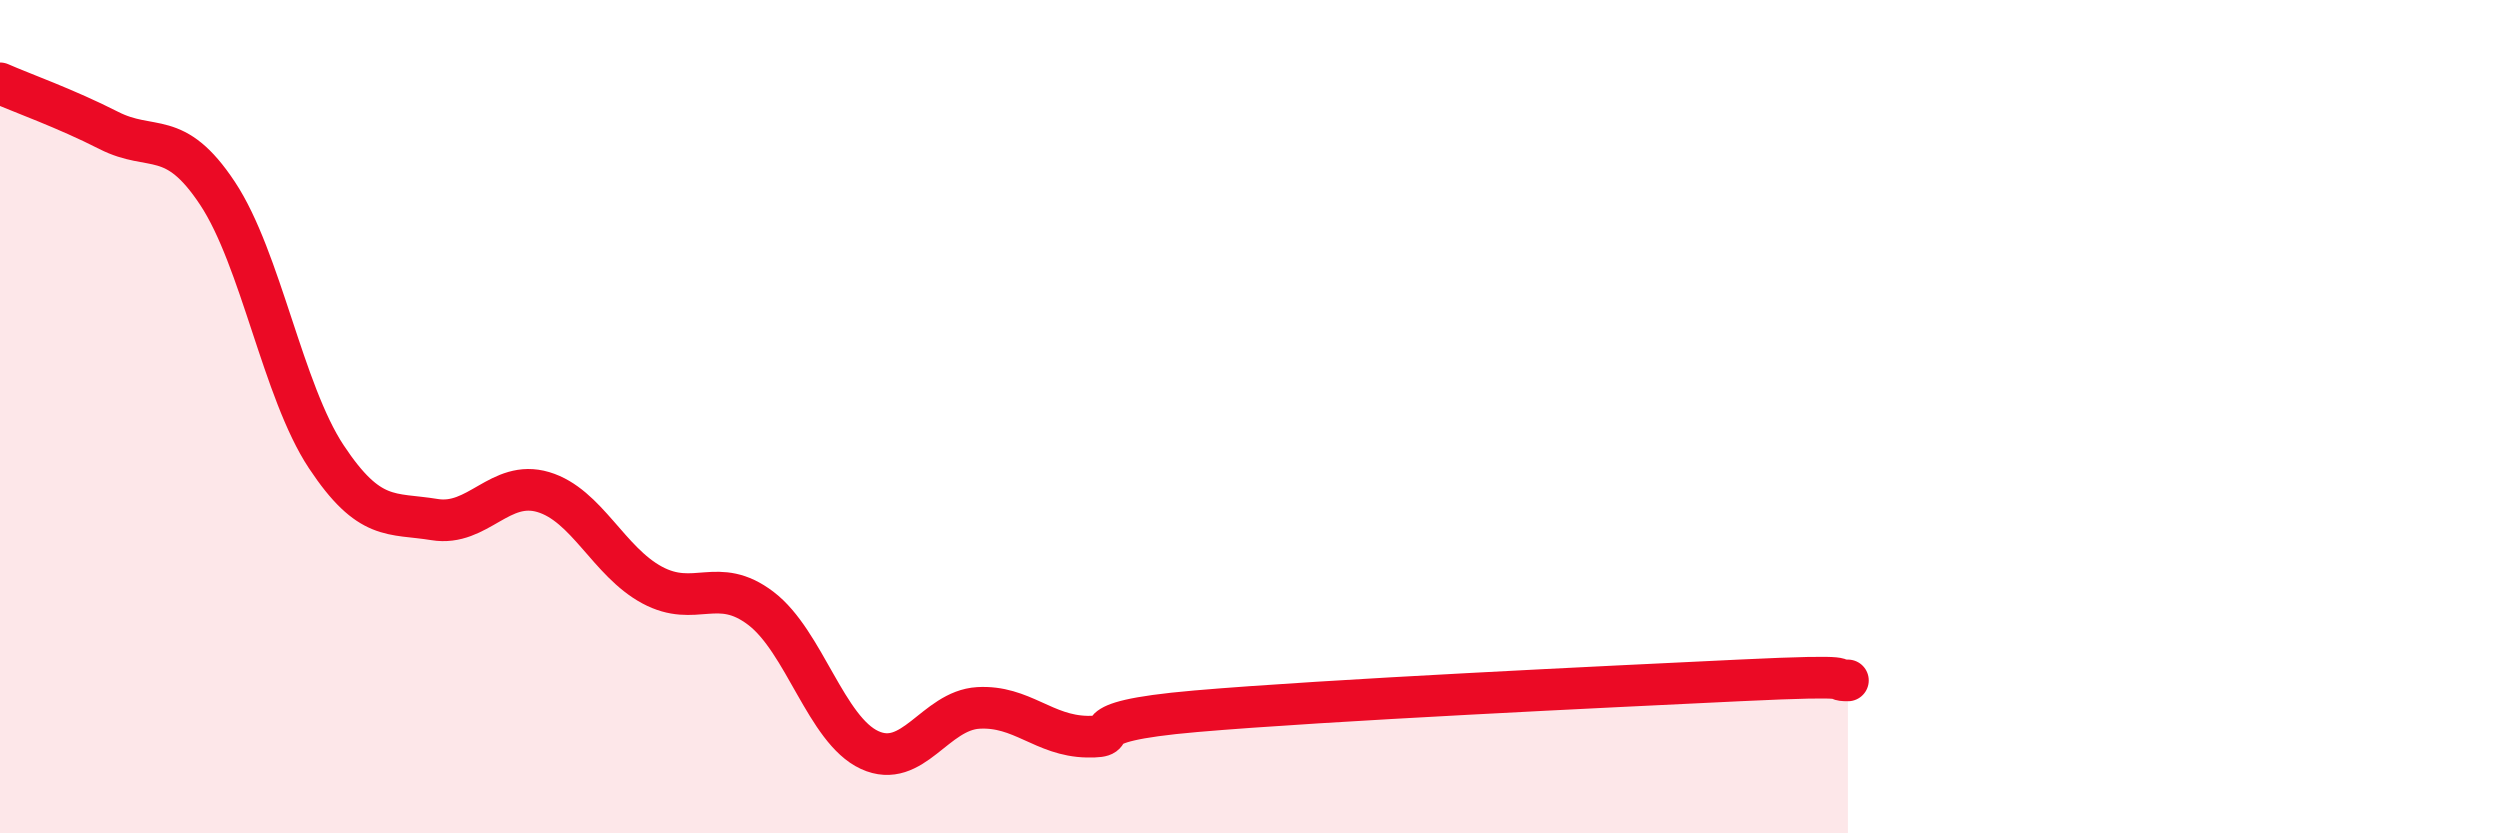 
    <svg width="60" height="20" viewBox="0 0 60 20" xmlns="http://www.w3.org/2000/svg">
      <path
        d="M 0,2 C 0.52,2.23 1.57,2.6 2.61,3.13 C 3.65,3.66 4.18,3.07 5.22,4.64 C 6.26,6.21 6.79,9.39 7.83,10.96 C 8.87,12.53 9.39,12.3 10.43,12.47 C 11.47,12.64 12,11.5 13.04,11.81 C 14.08,12.12 14.61,13.48 15.65,14.04 C 16.69,14.6 17.22,13.81 18.26,14.6 C 19.3,15.39 19.83,17.52 20.87,18 C 21.91,18.48 22.44,17.05 23.48,16.99 C 24.52,16.93 25.05,17.66 26.09,17.68 C 27.13,17.7 25.57,17.34 28.7,17.07 C 31.83,16.8 38.61,16.48 41.74,16.33 C 44.87,16.18 43.83,16.33 44.35,16.33L44.35 20L0 20Z"
        fill="#EB0A25"
        opacity="0.1"
        stroke-linecap="round"
        stroke-linejoin="round"
      />
      <path
        d="M 0,2 C 0.52,2.23 1.57,2.6 2.61,3.13 C 3.65,3.66 4.18,3.07 5.22,4.64 C 6.26,6.21 6.79,9.39 7.83,10.96 C 8.87,12.53 9.39,12.3 10.43,12.47 C 11.47,12.64 12,11.5 13.04,11.81 C 14.08,12.12 14.61,13.48 15.65,14.04 C 16.69,14.6 17.22,13.81 18.26,14.6 C 19.3,15.39 19.83,17.52 20.87,18 C 21.91,18.48 22.44,17.05 23.48,16.99 C 24.52,16.93 25.05,17.66 26.09,17.68 C 27.13,17.7 25.57,17.34 28.7,17.07 C 31.83,16.8 38.61,16.48 41.74,16.33 C 44.87,16.18 43.83,16.33 44.35,16.33"
        stroke="#EB0A25"
        stroke-width="1"
        fill="none"
        stroke-linecap="round"
        stroke-linejoin="round"
      />
    </svg>
  